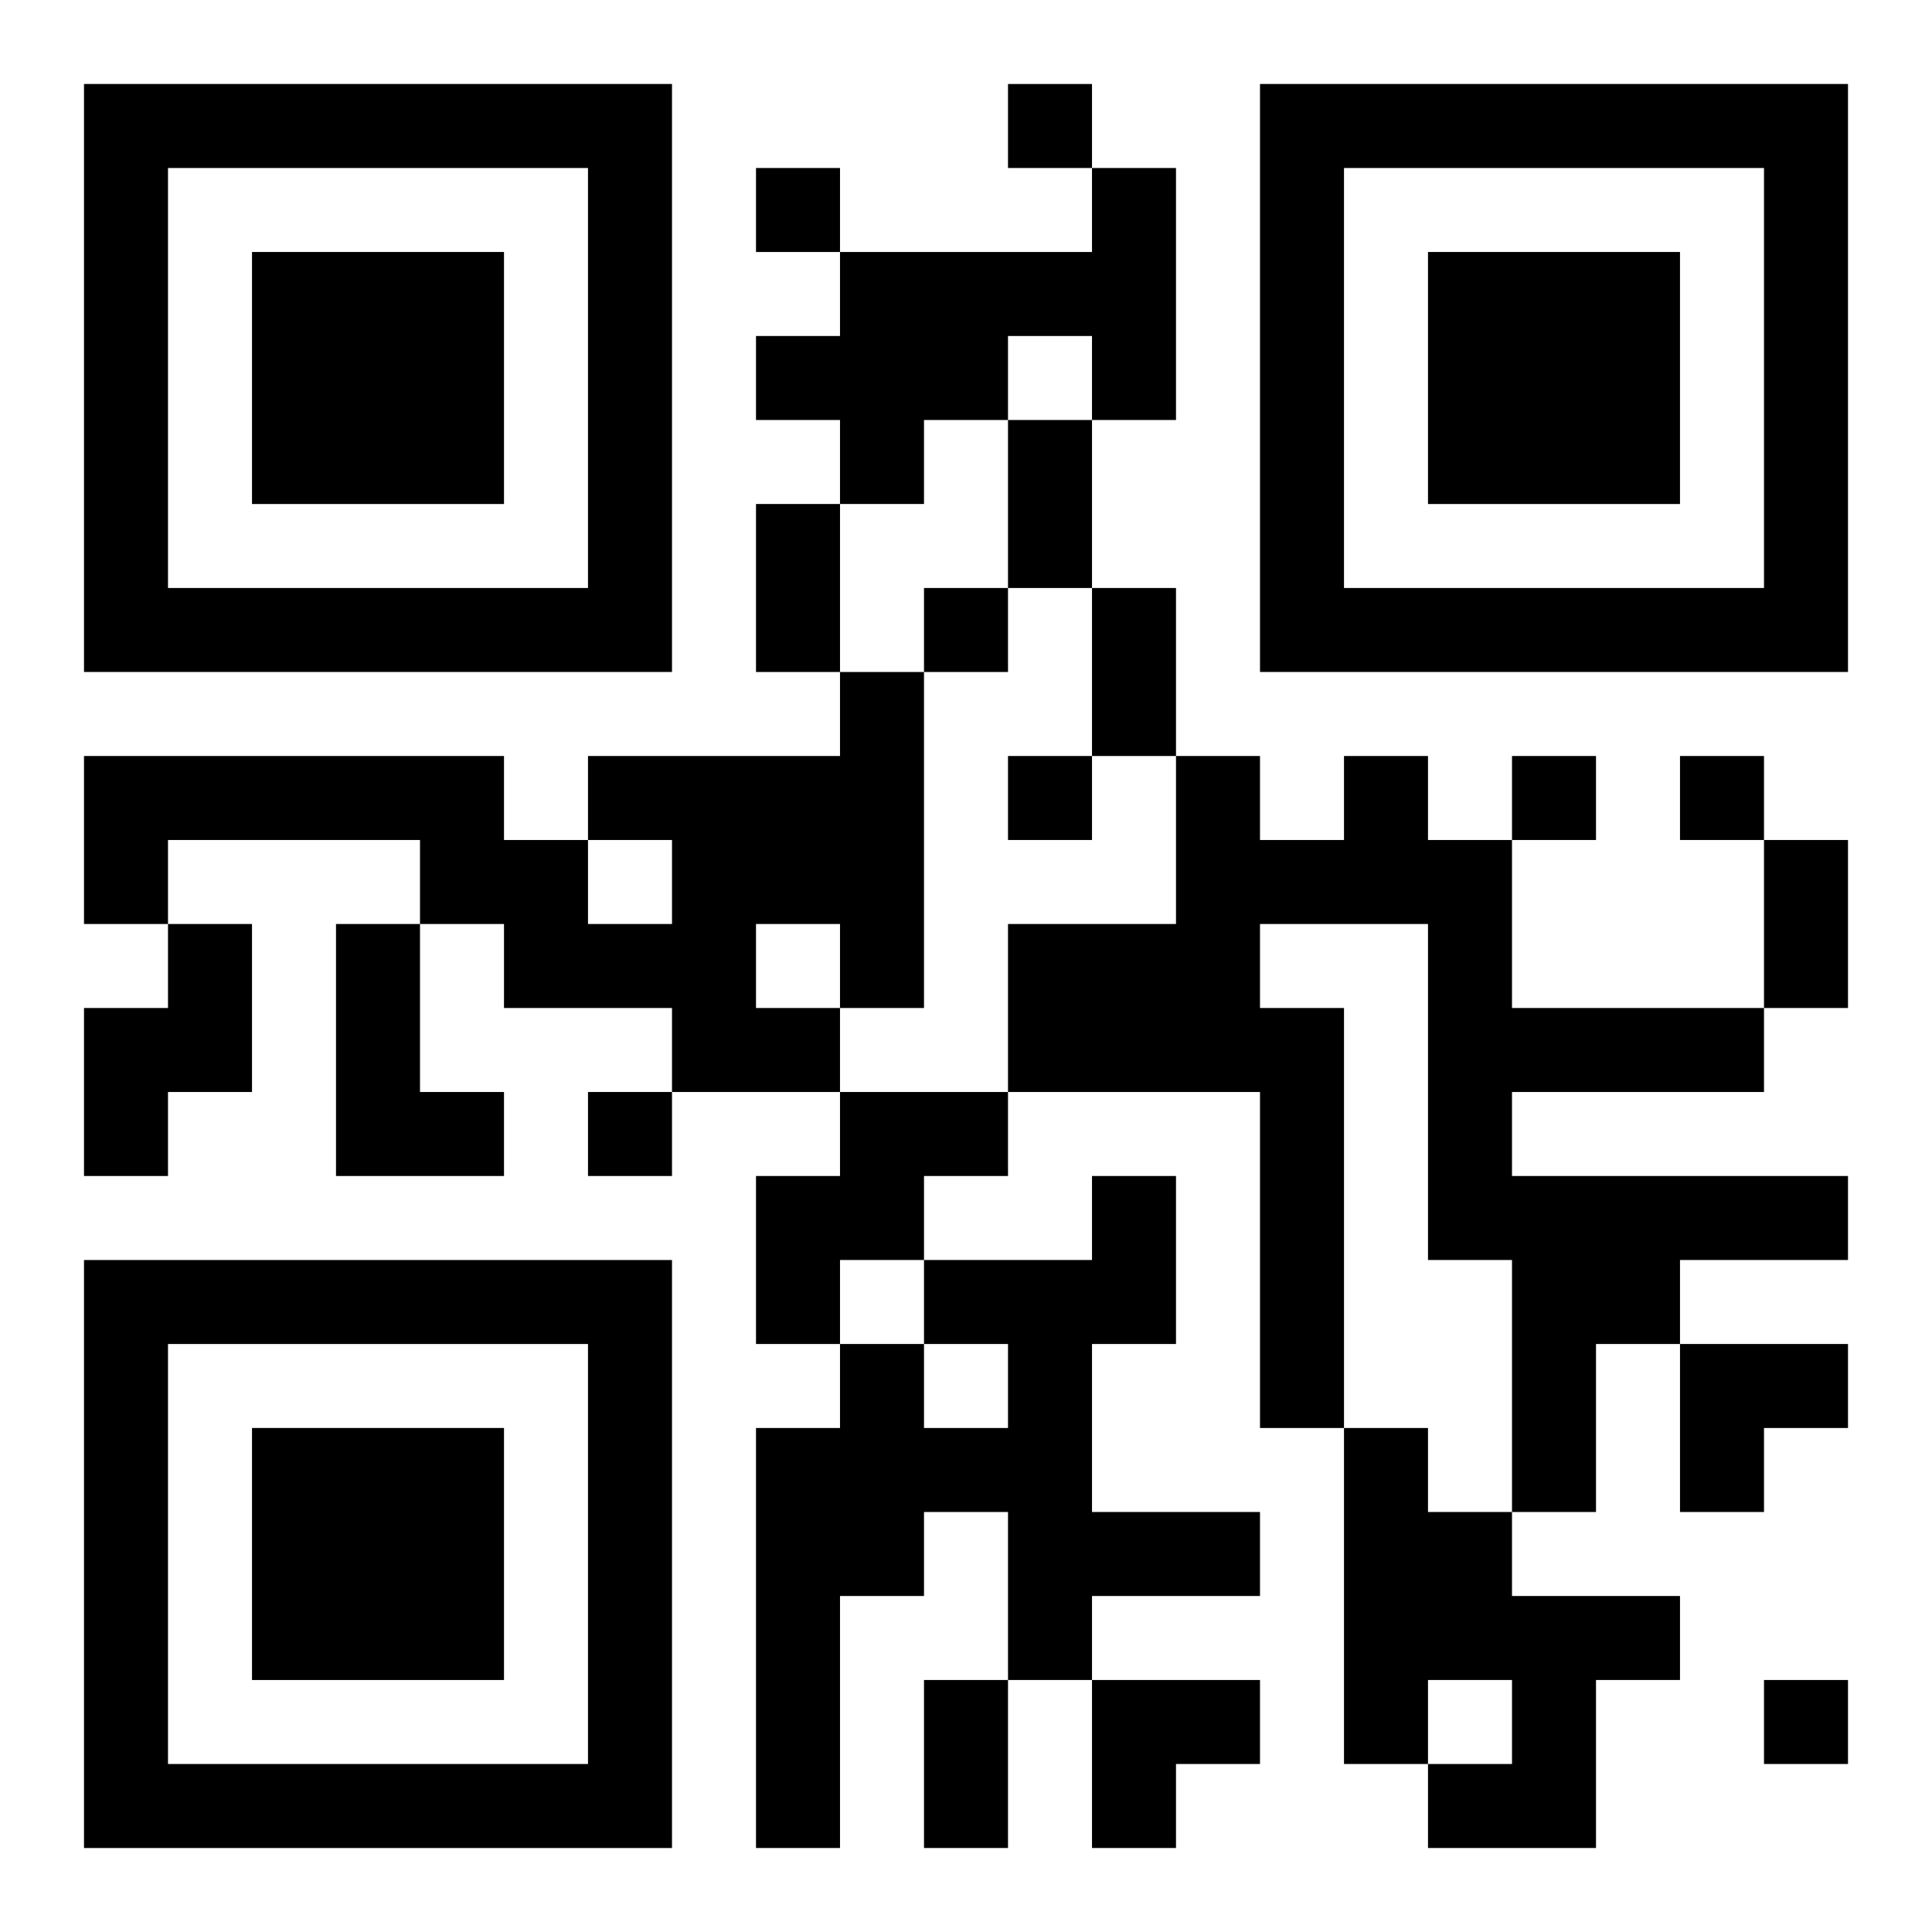 <?xml version="1.0" encoding="UTF-8"?>
<svg width="250" height="250" baseProfile="full" version="1.1" viewBox="-1 -1 23 23" xmlns="http://www.w3.org/2000/svg" xmlns:xlink="http://www.w3.org/1999/xlink"><symbol id="a"><path d="m0 7v7h7v-7h-7zm1 1h5v5h-5v-5zm1 1v3h3v-3h-3z"/></symbol><use y="-7" xlink:href="#a"/><use y="7" xlink:href="#a"/><use x="14" y="-7" xlink:href="#a"/><path d="m12 1h1v3h-1v-1h-1v1h-1v1h-1v-1h-1v-1h1v-1h3v-1m-3 6h1v4h-1v1h-2v-1h-2v-1h-1v-1h-3v1h-1v-2h5v1h1v1h1v-1h-1v-1h3v-1m-1 3v1h1v-1h-1m7-2h1v1h1v2h3v1h-3v1h4v1h-2v1h-1v2h-1v-3h-1v-4h-2v1h1v5h-1v-4h-3v-2h2v-2h1v1h1v-1m-14 2h1v2h-1v1h-1v-2h1v-1m2 0h1v2h1v1h-2v-3m6 2h2v1h-1v1h-1v1h-1v-2h1v-1m3 1h1v2h-1v2h2v1h-2v1h-1v-2h-1v1h-1v3h-1v-5h1v-1h1v1h1v-1h-1v-1h2v-1m3 3h1v1h1v1h2v1h-1v2h-2v-1h1v-1h-1v1h-1v-4m-4-16v1h1v-1h-1m-3 1v1h1v-1h-1m2 5v1h1v-1h-1m1 2v1h1v-1h-1m6 0v1h1v-1h-1m2 0v1h1v-1h-1m-13 4v1h1v-1h-1m14 7v1h1v-1h-1m-9-15h1v2h-1v-2m-3 1h1v2h-1v-2m4 1h1v2h-1v-2m8 3h1v2h-1v-2m-10 10h1v2h-1v-2m9-4h2v1h-1v1h-1zm-7 4h2v1h-1v1h-1z"/></svg>
